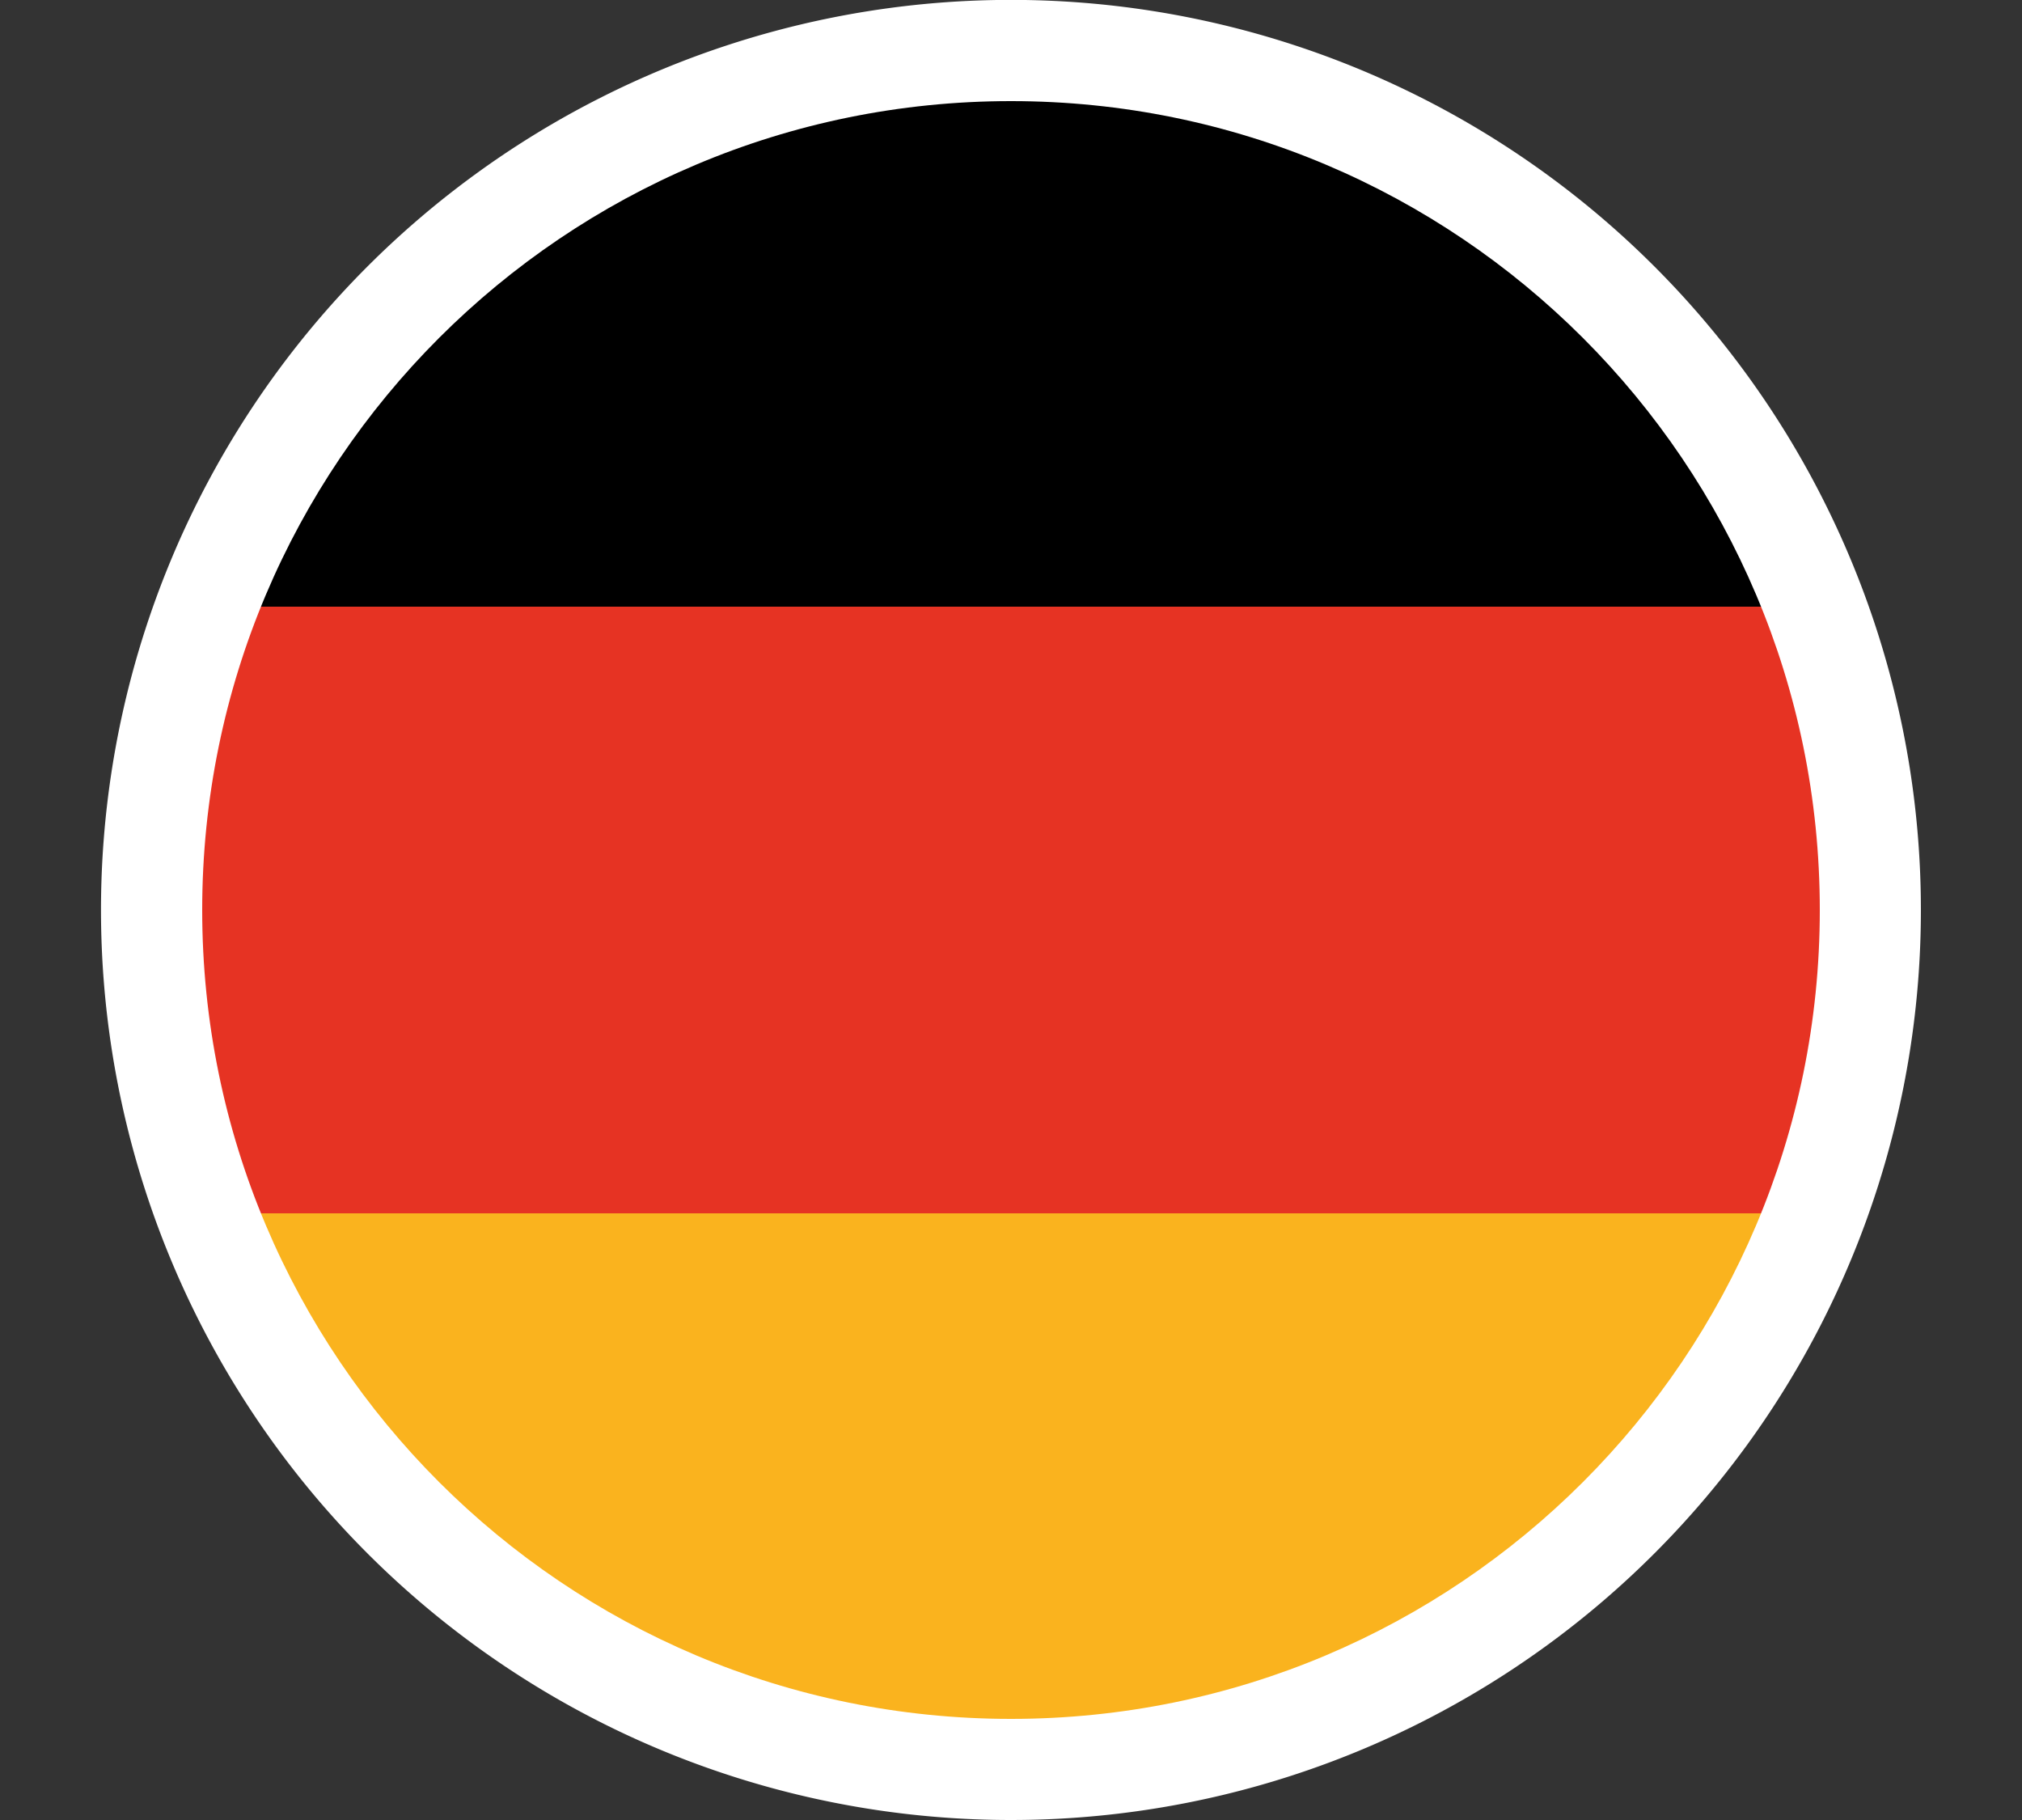 <svg id="Ebene_1" xmlns="http://www.w3.org/2000/svg" viewBox="0 0 20 18"><rect x="0" y="0" width="20" height="18" fill="#333333" stroke="none"/><defs><clipPath id="clippath"><path d="M10 17c4.42 0 8-3.58 8-8s-3.58-8-8-8-8 3.58-8 8 3.58 8 8 8z" fill="none"/></clipPath><style>.cls-5{fill:#fff}</style></defs><path class="cls-5" d="M10 18A9 9 0 109.999-.001 9 9 0 0010 18z"/><path class="cls-5" d="M10 17c4.42 0 8-3.58 8-8s-3.58-8-8-8-8 3.58-8 8 3.58 8 8 8z"/><g clip-path="url(#clippath)"><path d="M20 6H0V1h20v5z"/><path fill="#fab31e" d="M20 17H0v-5h20v5z"/><path fill="#e63323" d="M20 12H0V6h20v6z"/></g></svg>
